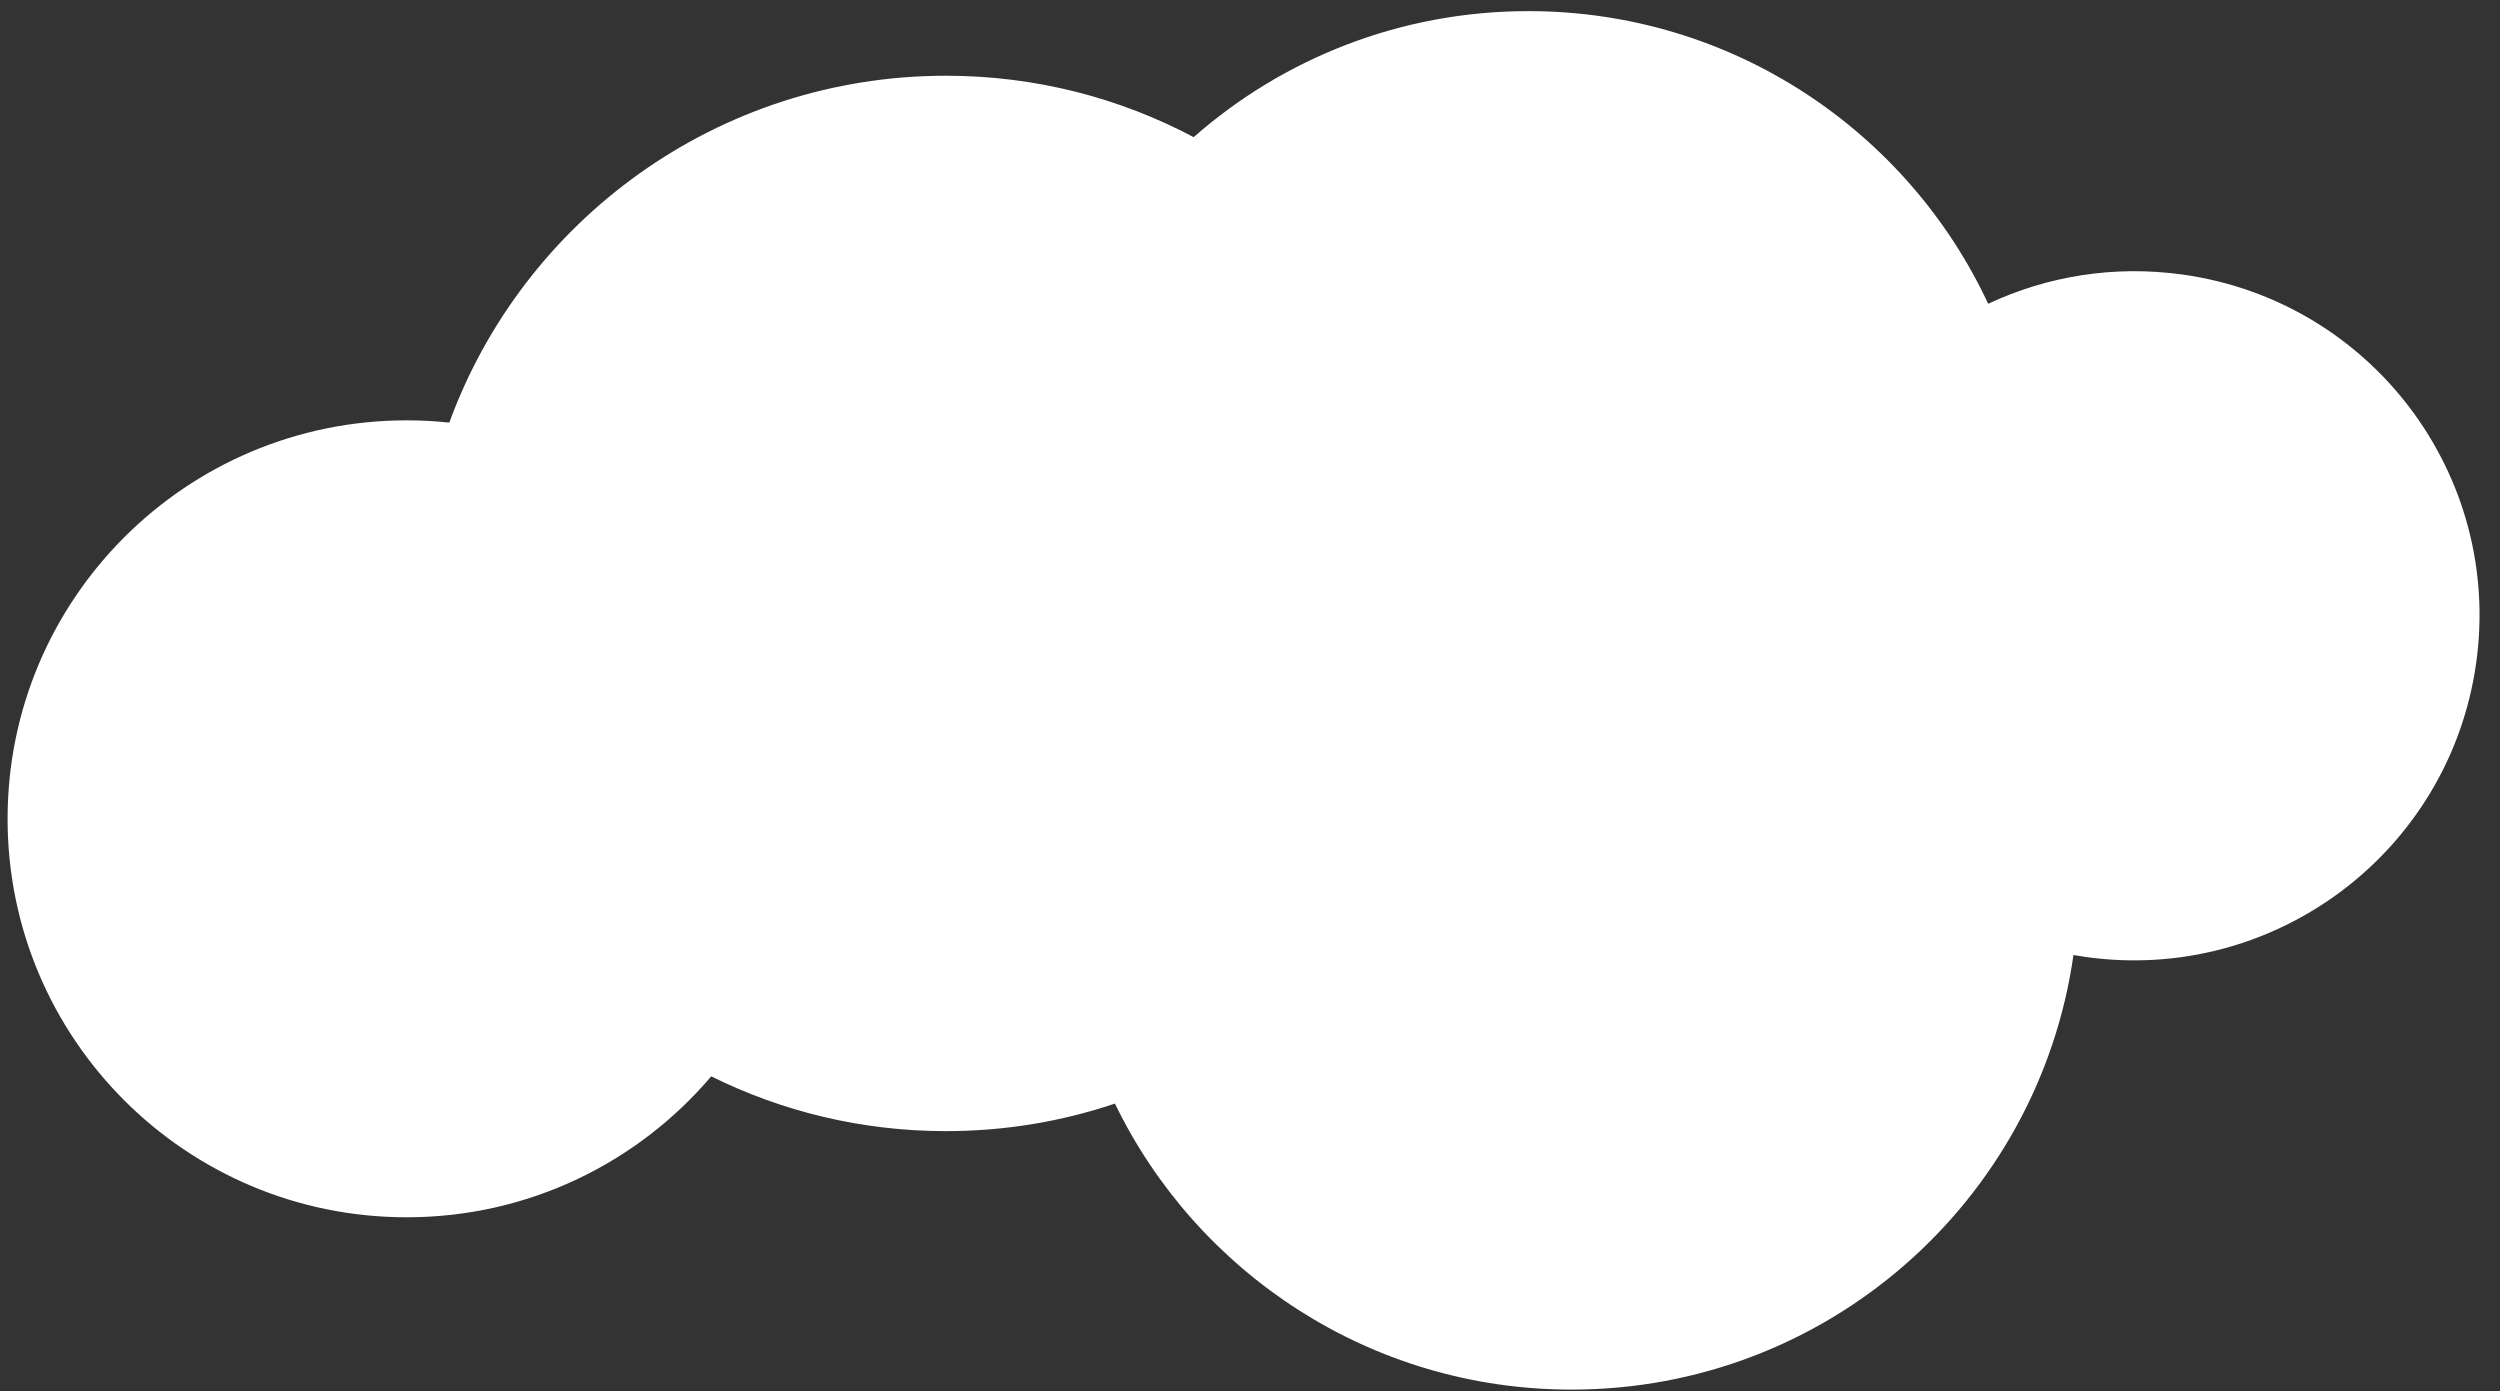 <?xml version="1.0" encoding="UTF-8"?> <svg xmlns="http://www.w3.org/2000/svg" width="115" height="64" viewBox="0 0 115 64" fill="none"><rect x="0" y="0" width="115" height="64" fill="#333333" stroke="none"/><path fill-rule="evenodd" clip-rule="evenodd" d="M51.287 50.765C48.846 51.587 46.233 52.032 43.514 52.032C39.636 52.032 35.969 51.125 32.716 49.512C29.348 53.478 24.322 55.995 18.707 55.995C8.568 55.995 0.349 47.789 0.349 37.666C0.349 27.543 8.568 19.336 18.707 19.336C19.369 19.336 20.023 19.372 20.668 19.44C24.069 10.13 33.014 3.484 43.514 3.484C47.631 3.484 51.51 4.506 54.908 6.309C59.016 2.7 64.405 0.512 70.306 0.512C79.671 0.512 87.746 6.023 91.456 13.974C94.156 12.708 97.243 12.185 100.416 12.632C109.099 13.854 115.135 21.871 113.898 30.538C112.662 39.206 104.621 45.242 95.938 44.02C95.75 43.994 95.564 43.964 95.379 43.931C93.776 55.231 84.05 63.922 72.291 63.922C63.047 63.922 55.06 58.551 51.287 50.765Z" fill="white"></path></svg> 